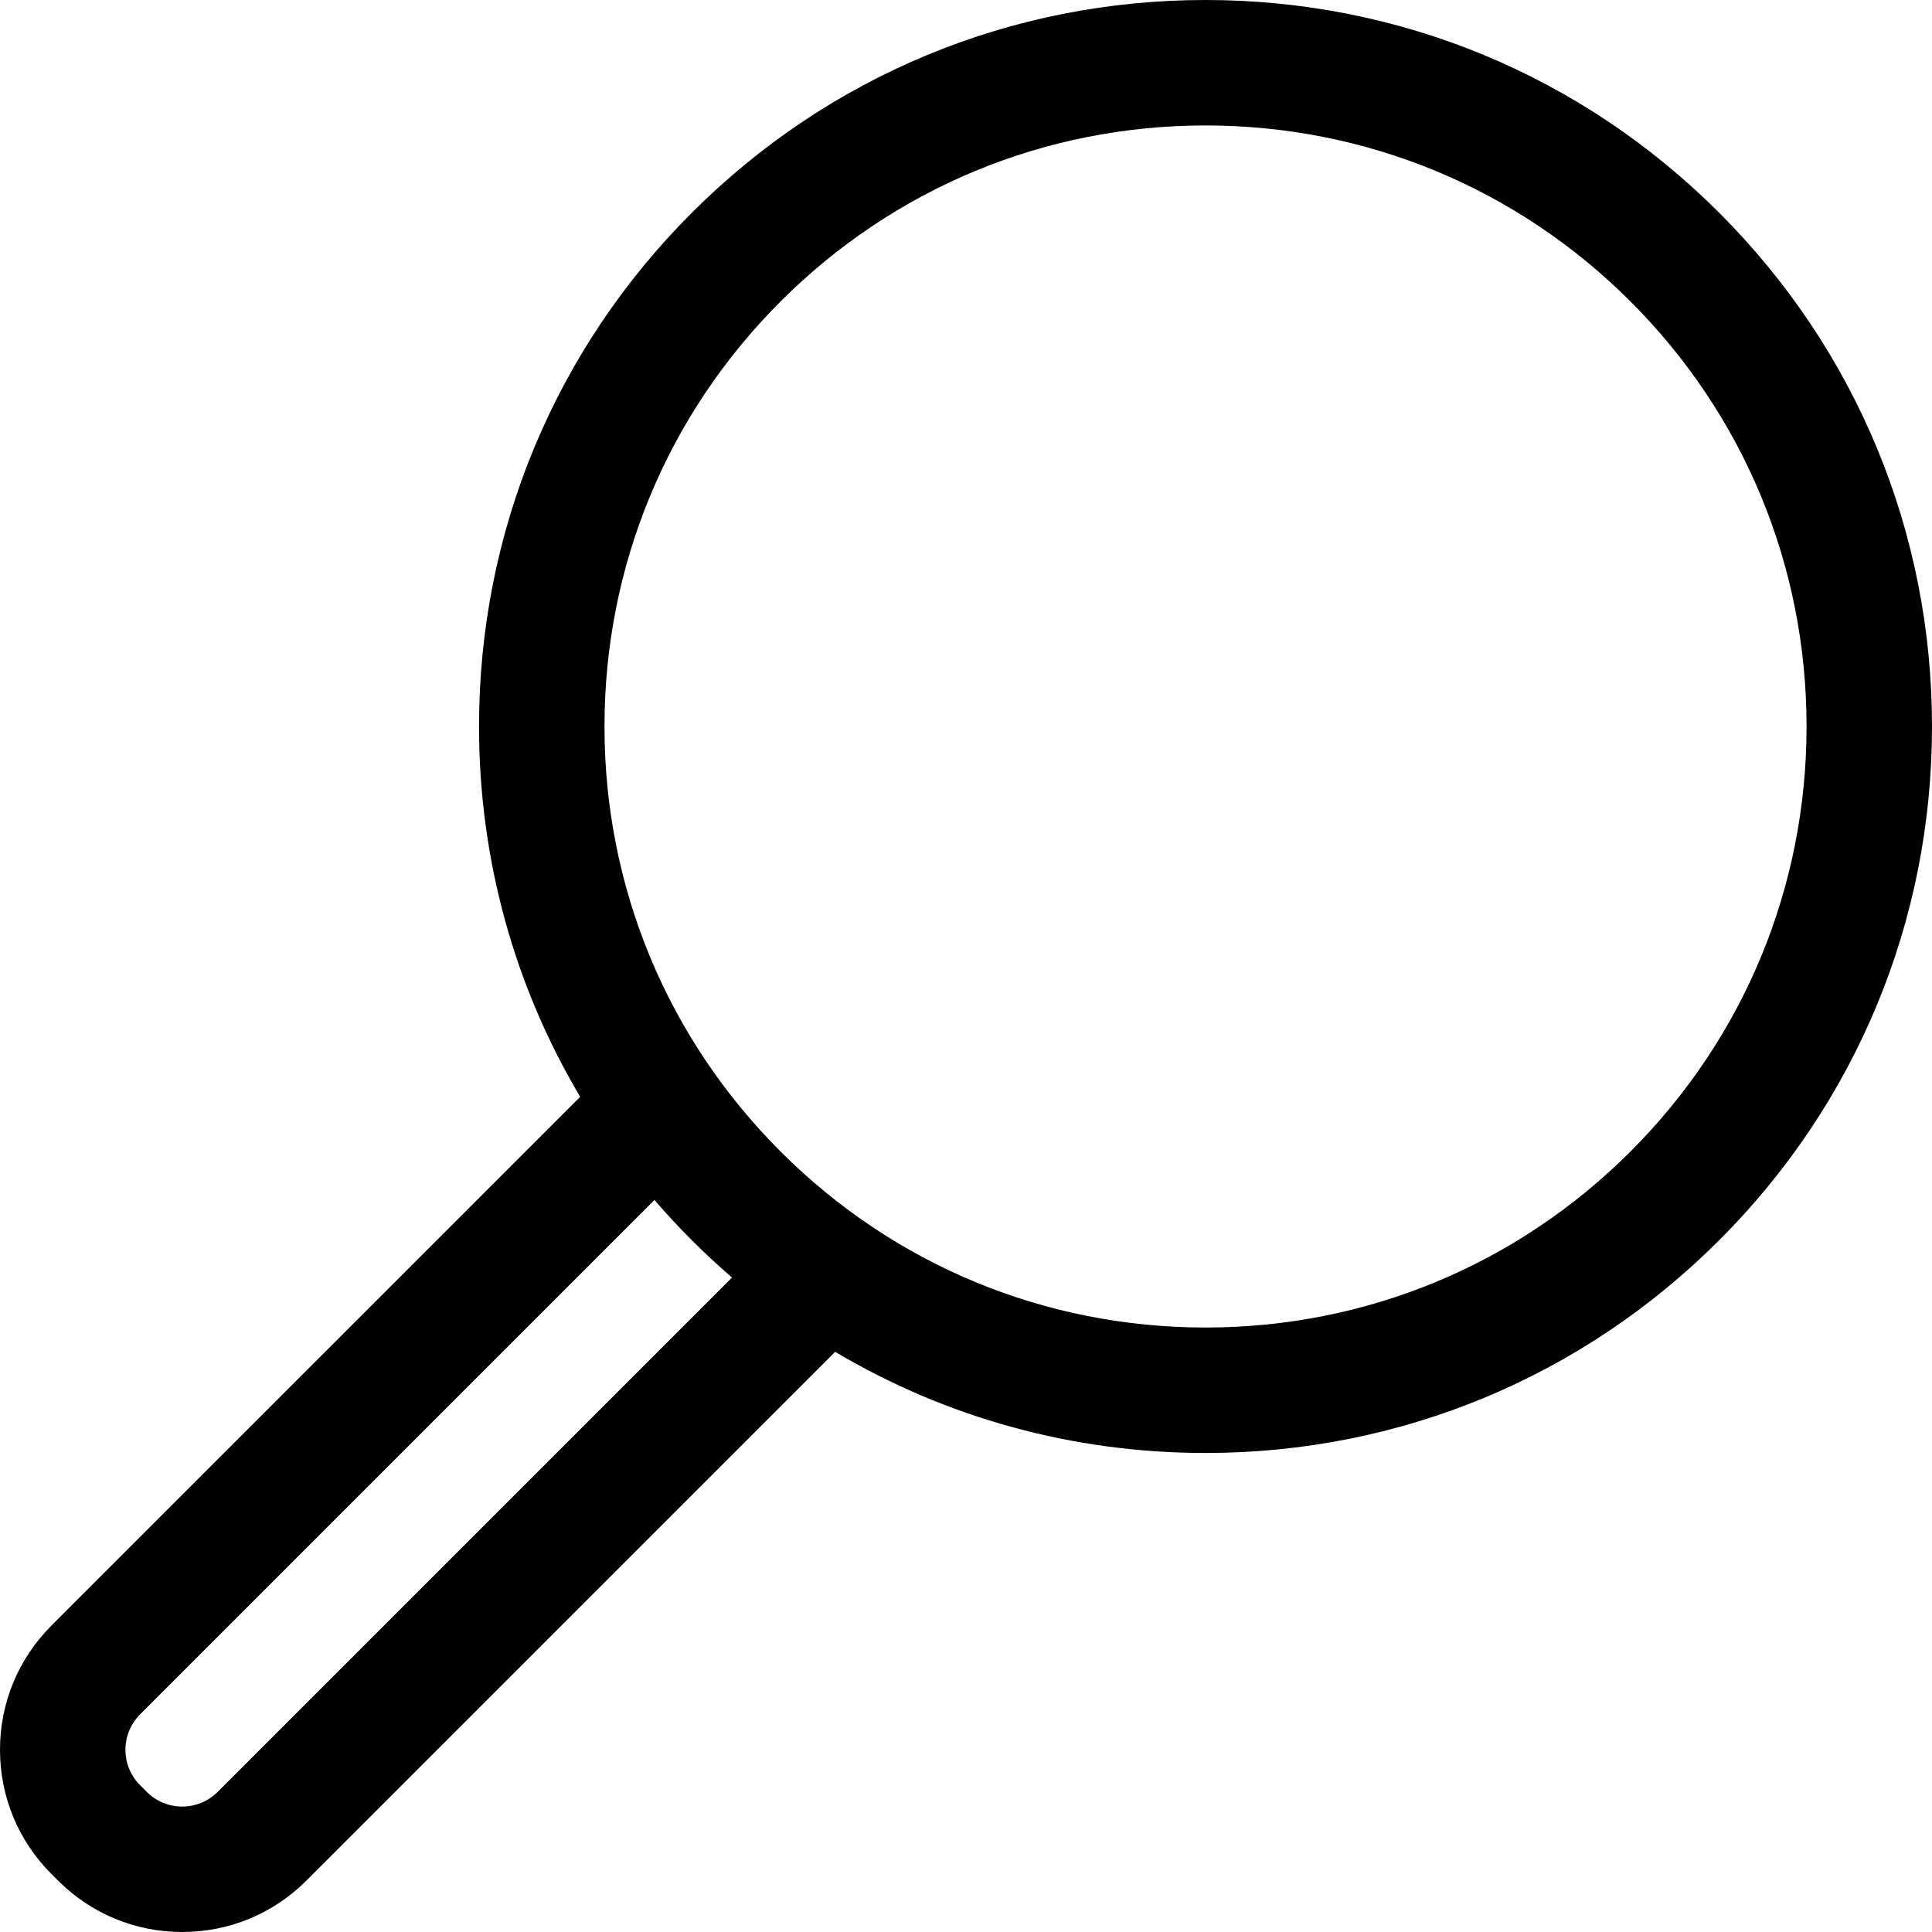 <?xml version="1.0"?>
 <!-- Generator: Adobe Illustrator 16.0.0, SVG Export Plug-In . SVG Version: 6.00 Build 0) --> <svg version="1.1" id="Capa_1" xmlns="http://www.w3.org/2000/svg" xmlns:xlink="http://www.w3.org/1999/xlink" x="0px" y="0px" width="385" height="385" viewBox="0 0 385 385" style="enable-background:new 0 0 385 385;" xml:space="preserve"> <g> <path d="M342.598,42.402C315.254,15.058,278.899-0.001,240.229,0c-0.002,0,0,0-0.002,0c-38.666,0-75.025,15.06-102.368,42.402 c-27.343,27.344-42.402,63.7-42.402,102.37c0,26.388,7.018,51.696,20.161,73.801L10.252,323.938C3.642,330.55,0,339.34,0,348.69 c0,9.35,3.641,18.14,10.252,24.75l1.307,1.307C18.17,381.359,26.96,385,36.311,385s18.14-3.641,24.751-10.252l105.365-105.366 c22.104,13.144,47.413,20.161,73.801,20.161c38.67,0,75.026-15.059,102.37-42.402C369.942,219.798,385,183.442,385,144.772 C385,106.102,369.943,69.747,342.598,42.402z M43.384,357.07c-1.89,1.89-4.402,2.93-7.074,2.93c-2.671,0-5.183-1.041-7.073-2.93 l-1.308-1.309c-1.889-1.889-2.93-4.4-2.93-7.071c0-2.673,1.041-5.185,2.93-7.074l102.489-102.488 c2.369,2.748,4.849,5.421,7.44,8.013c2.591,2.592,5.265,5.072,8.013,7.44L43.384,357.07z M324.92,229.463 c-22.622,22.622-52.7,35.08-84.691,35.08c-31.992,0-62.069-12.458-84.69-35.08c-22.622-22.622-35.081-52.699-35.08-84.69 c0-31.993,12.458-62.07,35.08-84.692s52.698-35.081,84.69-35.08c31.993,0,62.07,12.458,84.692,35.08s35.081,52.7,35.08,84.692 C360,176.764,347.542,206.841,324.92,229.463z"></path> </g> <g> </g> <g> </g> <g> </g> <g> </g> <g> </g> <g> </g> <g> </g> <g> </g> <g> </g> <g> </g> <g> </g> <g> </g> <g> </g> <g> </g> <g> </g> </svg> 